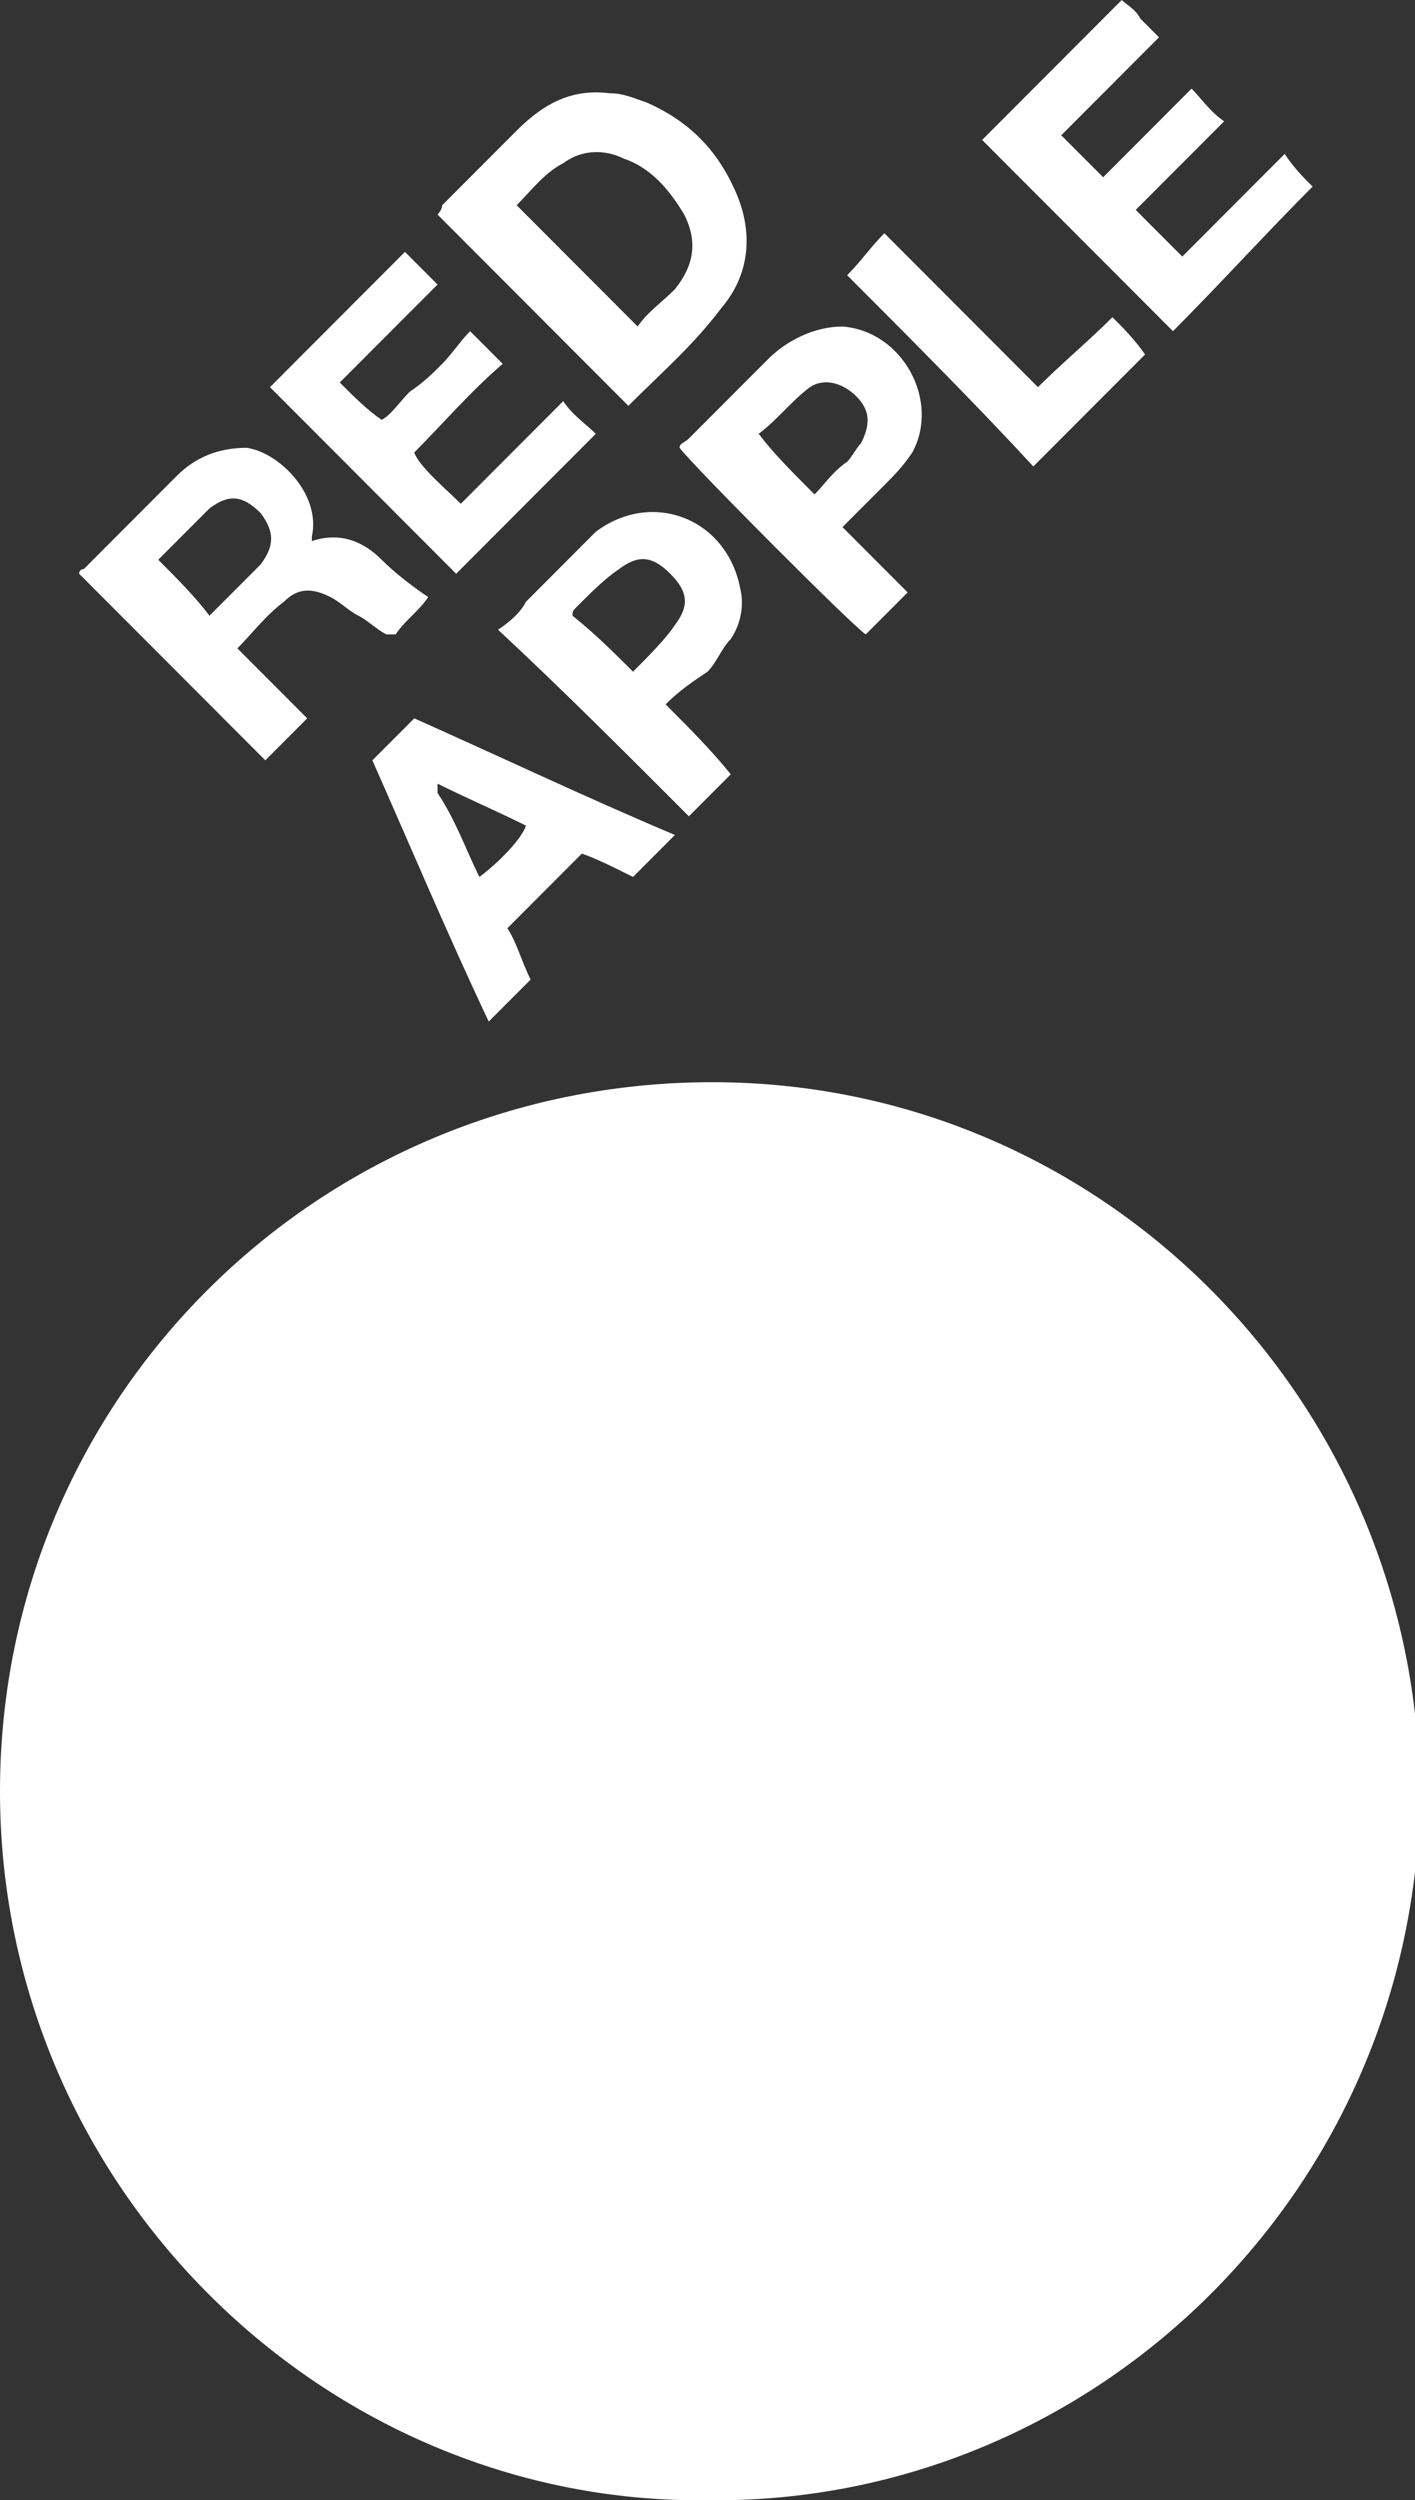 <?xml version="1.0" encoding="UTF-8"?> <svg xmlns="http://www.w3.org/2000/svg" width="201" height="355" viewBox="0 0 201 355" fill="none"><rect x="0" y="0" width="201" height="355" fill="#333333" stroke="none"/> <g clip-path="url(#clip0_112_2)"> <path d="M100.5 355C46.283 355.662 0 310.625 0 254.328C0 198.694 44.961 153.657 101.161 153.657C157.362 153.657 202.322 200.019 201.661 256.315C200.339 311.95 154.717 355.662 100.5 355Z" fill="white"></path> <path d="M89.26 57.621C80.003 48.349 71.408 39.739 62.151 30.466C62.151 30.466 62.813 29.804 62.813 29.142C66.118 25.83 70.086 21.856 73.391 18.545C77.359 14.571 81.326 12.584 86.615 13.246C88.599 13.246 89.921 13.909 91.905 14.571C97.855 17.22 101.822 21.194 104.467 27.155C107.112 33.116 106.451 39.077 102.484 43.713C98.516 49.011 93.888 52.985 89.26 57.621ZM73.391 29.142C79.342 35.103 84.632 40.401 90.582 46.362C91.905 44.375 93.888 43.05 95.872 41.063C98.516 37.752 99.178 34.44 97.194 30.466C95.211 27.155 92.566 23.843 88.599 22.519C85.954 21.194 82.648 21.194 80.003 23.181C77.359 24.506 75.375 27.155 73.391 29.142Z" fill="white"></path> <path d="M44.299 76.828C48.267 75.504 51.572 76.828 54.217 79.478C56.201 81.465 58.846 83.451 60.829 84.776C59.507 86.763 57.523 88.088 56.201 90.075H54.878C53.556 89.412 52.234 88.088 50.911 87.425C49.589 86.763 48.267 85.438 46.944 84.776C44.299 83.451 42.316 83.451 40.332 85.438C37.688 87.425 35.704 90.075 33.721 92.061C37.026 95.373 40.332 98.685 43.638 101.996C41.655 103.983 39.671 105.97 37.688 107.957C29.092 99.347 19.836 90.075 11.24 81.465C11.24 81.465 11.24 80.802 11.901 80.802C16.53 76.166 21.158 71.53 25.125 67.556C27.77 64.907 31.076 63.582 35.043 63.582C39.671 64.244 45.622 70.205 44.299 76.166C44.299 76.166 44.299 76.166 44.299 76.828ZM22.48 79.478C25.125 82.127 27.77 84.776 29.753 87.425C31.737 85.438 34.382 82.789 37.026 80.14C39.01 77.491 39.01 75.504 37.026 72.854C34.382 70.205 32.398 70.205 29.753 72.192C27.109 74.841 24.464 77.491 22.48 79.478Z" fill="white"></path> <path d="M57.523 35.765C58.845 37.09 60.168 38.414 62.151 40.401C57.523 45.037 52.895 49.673 48.266 54.31C50.25 56.297 52.233 58.283 54.217 59.608C55.539 58.946 56.862 56.959 58.184 55.634C60.168 54.31 61.49 52.985 62.812 51.66C64.135 50.336 65.457 48.349 66.78 47.024C68.763 49.011 70.085 50.336 71.408 51.66C66.78 55.634 62.812 60.27 58.845 64.244C59.507 66.231 63.474 69.543 65.457 71.53C70.085 66.894 74.714 62.257 80.003 56.959C81.326 58.946 83.309 60.27 84.632 61.595C78.02 68.218 71.408 74.841 64.796 81.465C56.201 72.854 46.944 63.582 38.349 54.972C44.299 49.011 50.911 42.388 57.523 35.765Z" fill="white"></path> <path d="M166.618 47.024C158.023 38.414 148.766 29.142 139.51 19.869C146.122 13.246 152.733 6.623 159.345 0C160.006 0.662 161.329 1.325 161.99 2.649C162.651 3.312 163.312 3.974 164.635 5.299C160.006 9.935 155.378 14.571 150.75 19.207C152.733 21.194 154.717 23.181 156.701 25.168C160.668 21.194 165.296 16.558 169.263 12.584C170.585 13.909 171.908 15.896 173.891 17.22C169.924 21.194 165.296 25.83 161.329 29.804C163.312 31.791 165.957 34.44 167.941 36.427C172.569 31.791 177.197 27.155 182.487 21.856C183.809 23.843 185.131 25.168 186.454 26.492C179.842 33.116 173.23 40.401 166.618 47.024Z" fill="white"></path> <path d="M52.895 107.957C54.878 105.97 56.862 103.983 58.845 101.996C70.746 107.295 83.309 113.256 95.871 118.554C93.888 120.541 91.904 122.528 89.921 124.515C87.276 123.19 84.631 121.866 82.648 121.203C79.342 124.515 76.036 127.827 72.069 131.8C73.391 133.787 74.052 136.437 75.375 139.086C73.391 141.073 71.408 143.06 69.424 145.047C63.474 132.463 58.184 119.879 52.895 107.957ZM68.102 124.515C70.746 122.528 74.052 119.216 74.714 117.23C70.746 115.243 66.118 113.256 62.151 111.269C62.151 111.931 62.151 111.931 62.151 112.593C64.796 116.567 66.118 120.541 68.102 124.515Z" fill="white"></path> <path d="M94.55 100.009C97.856 103.321 101.162 106.633 103.806 109.944C101.823 111.931 99.839 113.918 97.856 115.905C89.26 107.295 80.004 98.022 70.747 89.412C72.731 88.088 74.053 86.763 74.714 85.439C77.359 82.789 80.004 80.14 82.648 77.491C83.31 76.828 83.971 76.166 84.632 75.504C92.566 69.543 103.145 73.517 105.129 83.452C105.79 86.101 105.129 88.75 103.806 90.737C102.484 92.062 101.823 94.049 100.5 95.373C98.517 96.698 96.533 98.022 94.55 100.009ZM89.921 95.373C91.905 93.386 94.55 90.737 95.872 88.75C97.856 86.101 97.856 84.114 95.211 81.465C92.566 78.815 90.583 78.815 87.938 80.802C85.954 82.127 83.971 84.114 81.987 86.101C81.326 86.763 81.326 86.763 81.326 87.425C84.632 90.075 87.277 92.724 89.921 95.373Z" fill="white"></path> <path d="M119.675 74.841C122.981 78.153 126.286 81.465 128.931 84.114C126.948 86.101 124.964 88.088 122.981 90.075C121.658 89.412 98.517 66.231 96.533 63.582C96.533 62.92 97.194 62.92 97.856 62.258C101.823 58.284 105.129 54.972 109.096 50.998C111.74 48.349 115.708 46.362 119.675 46.362C128.27 47.024 133.56 56.959 129.592 64.245C128.27 66.231 126.948 67.556 125.625 68.881C123.642 70.868 121.658 72.855 119.675 74.841ZM115.708 70.205C117.03 68.881 118.352 66.894 120.336 65.569C120.997 64.907 121.658 63.582 122.319 62.92C123.642 60.271 123.642 58.284 121.658 56.297C119.675 54.31 117.03 53.648 115.046 54.972C112.402 56.959 110.418 59.608 107.773 61.595C109.757 64.245 112.402 66.894 115.708 70.205Z" fill="white"></path> <path d="M120.336 39.077C122.319 37.09 123.642 35.103 125.625 33.116C132.898 40.401 140.171 47.687 147.444 54.972C150.75 51.66 154.718 48.349 158.023 45.037C159.346 46.362 161.329 48.349 162.652 50.336C157.362 55.634 152.073 60.933 146.783 66.231C138.849 57.621 129.593 48.349 120.336 39.077Z" fill="white"></path> </g> <defs> <clipPath id="clip0_112_2"> <rect width="201" height="355" fill="white"></rect> </clipPath> </defs> </svg> 